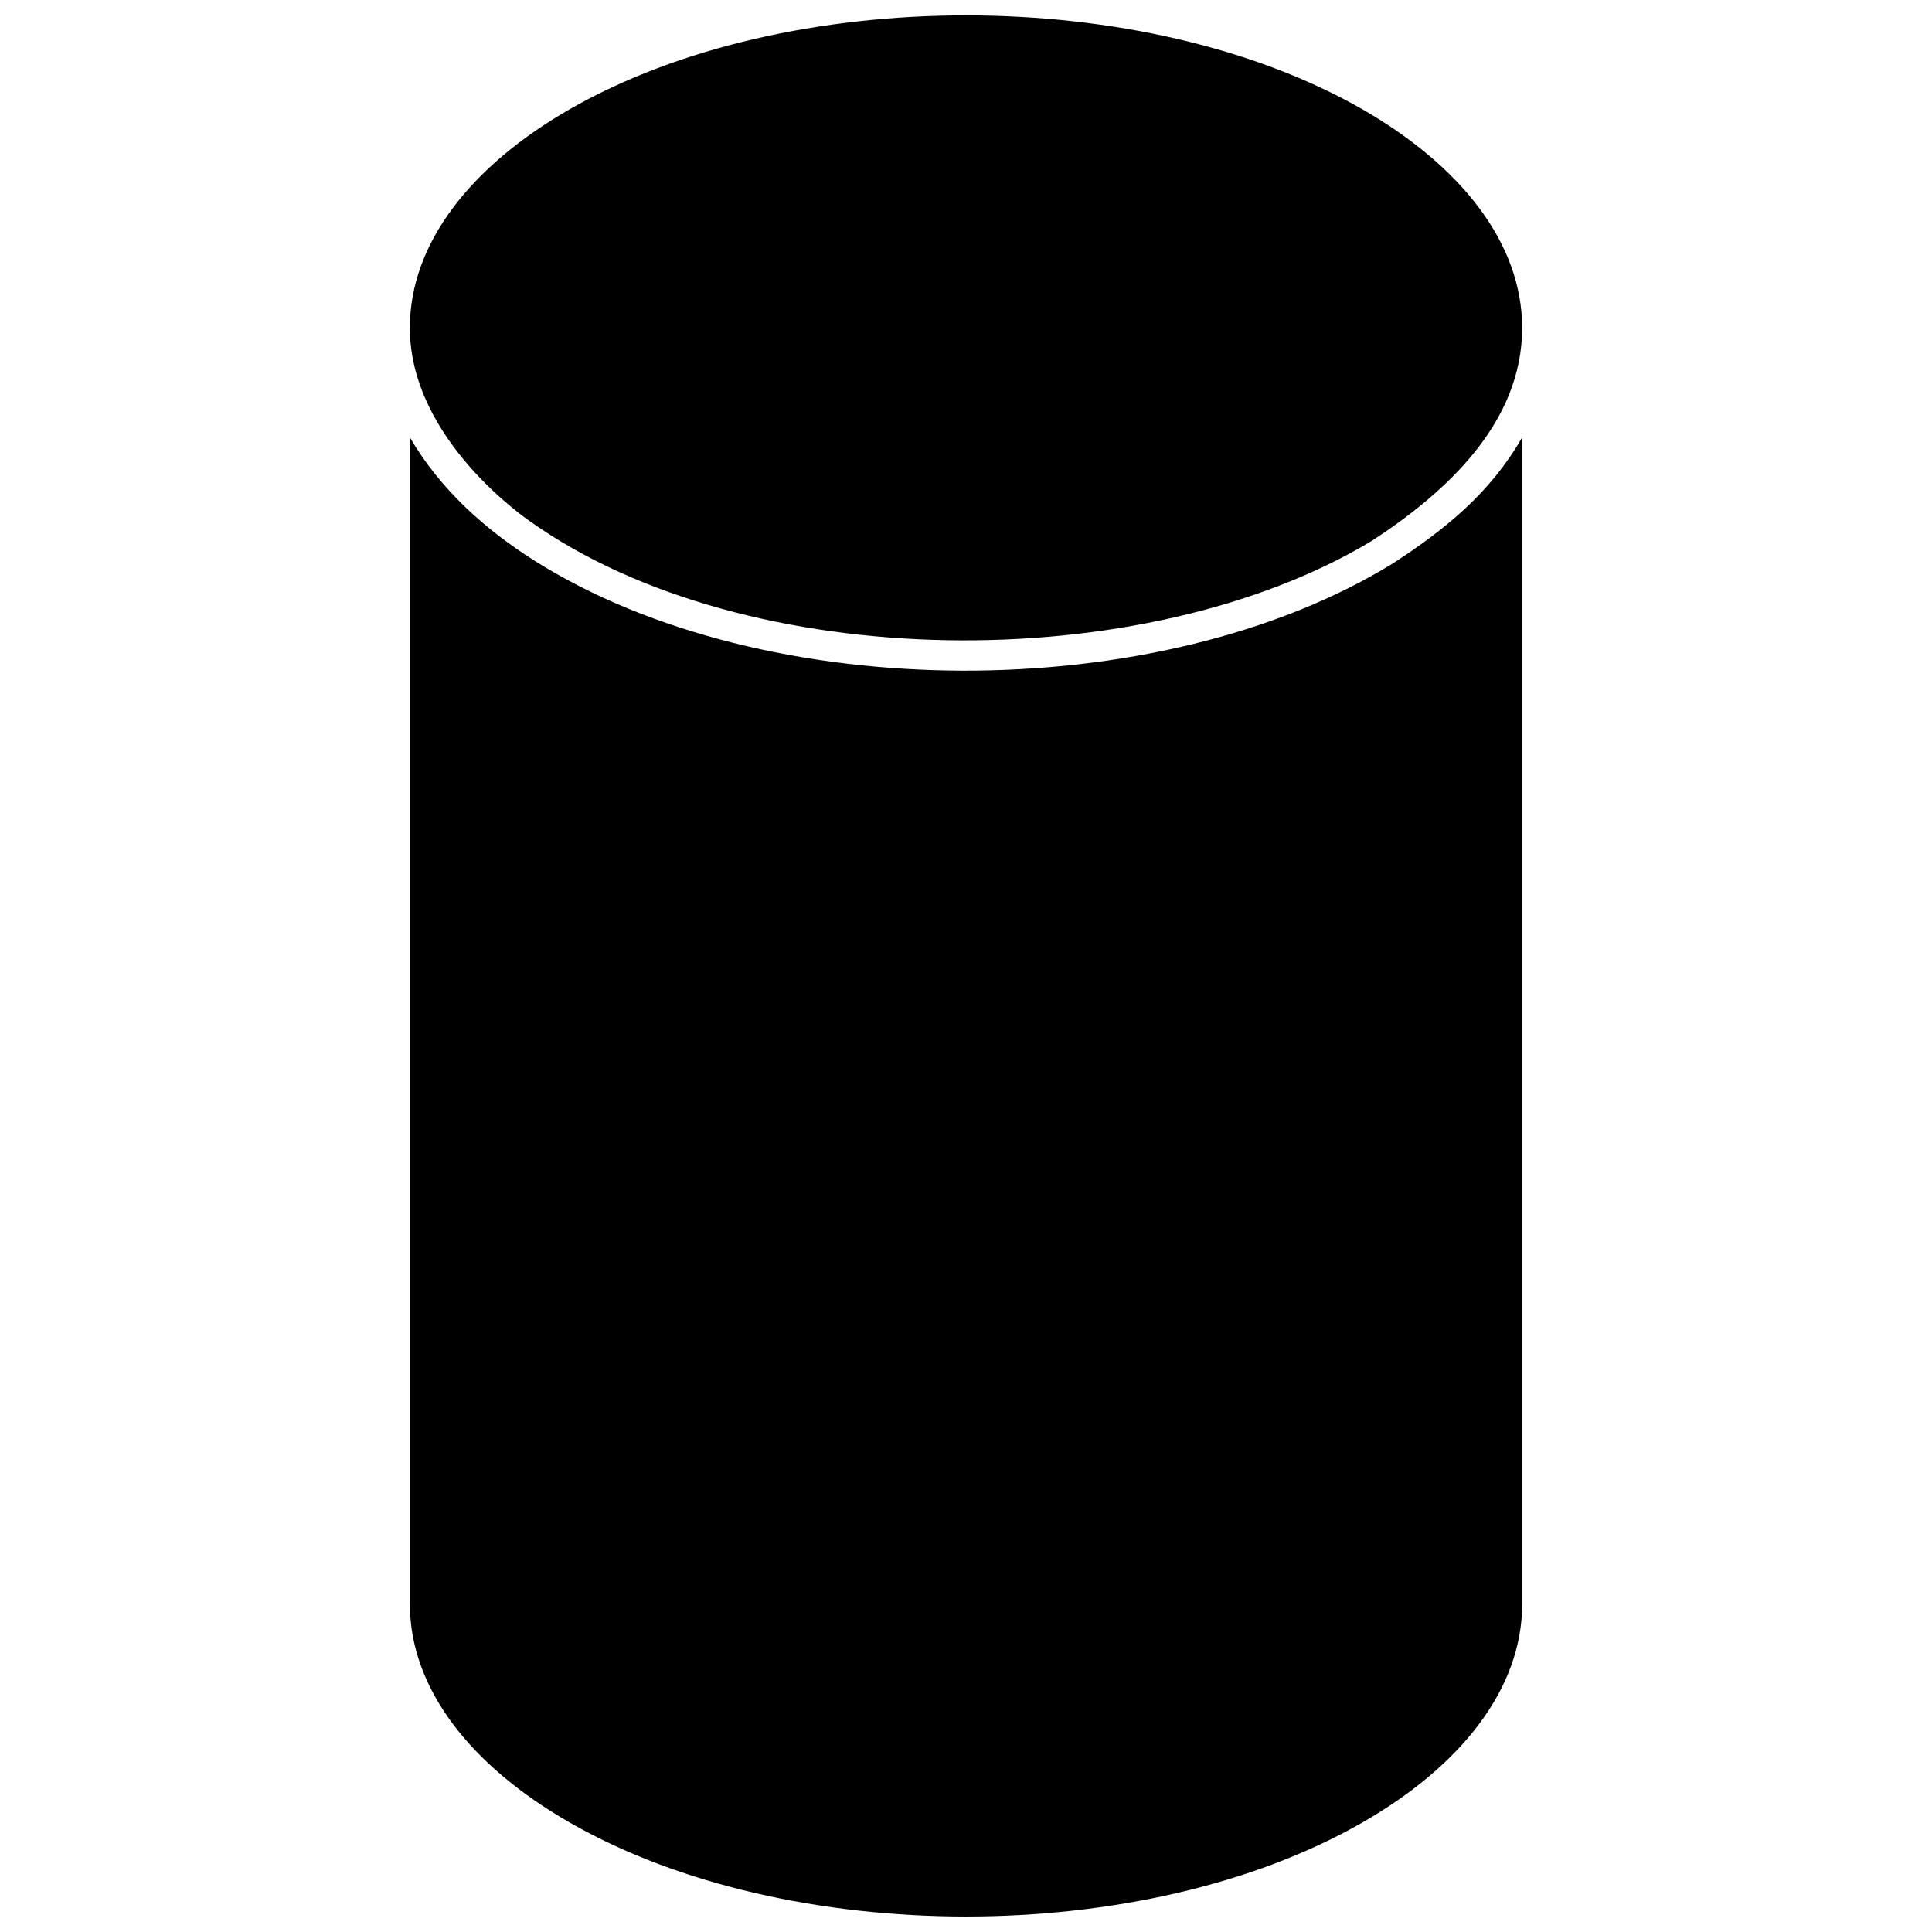 <?xml version="1.0" encoding="UTF-8"?>
<!-- Uploaded to: SVG Repo, www.svgrepo.com, Generator: SVG Repo Mixer Tools -->
<svg width="800px" height="800px" version="1.1" viewBox="144 144 512 512" xmlns="http://www.w3.org/2000/svg">
 <defs>
  <clipPath id="b">
   <path d="m252 148.09h296v165.91h-296z"/>
  </clipPath>
  <clipPath id="a">
   <path d="m252 259h296v392.9h-296z"/>
  </clipPath>
 </defs>
 <g>
  <g clip-path="url(#b)">
   <path d="m505.07 172.97c-57.926-33.191-152.26-33.191-210.14 0-26.129 15.035-42.316 35.496-42.316 57.926 0 30.02 31.895 51.25 31.895 51.297 57.59 40.828 162.83 41.355 222.96 5.188 19.691-12.824 39.914-31.223 39.914-56.484 0-22.43-16.188-42.895-42.316-57.926z"/>
  </g>
  <g clip-path="url(#a)">
   <path d="m547.39 259.91c-8.359 14.648-20.508 24.496-34.391 33.477-61.816 37.945-166.05 37.898-227.38-0.816-13.207-8.359-25.074-19.02-33-32.66v309.18c0 22.43 16.188 42.895 42.316 57.879 57.879 33.238 152.21 33.238 210.14 0 26.129-14.984 42.316-35.449 42.316-57.879z"/>
  </g>
 </g>
</svg>